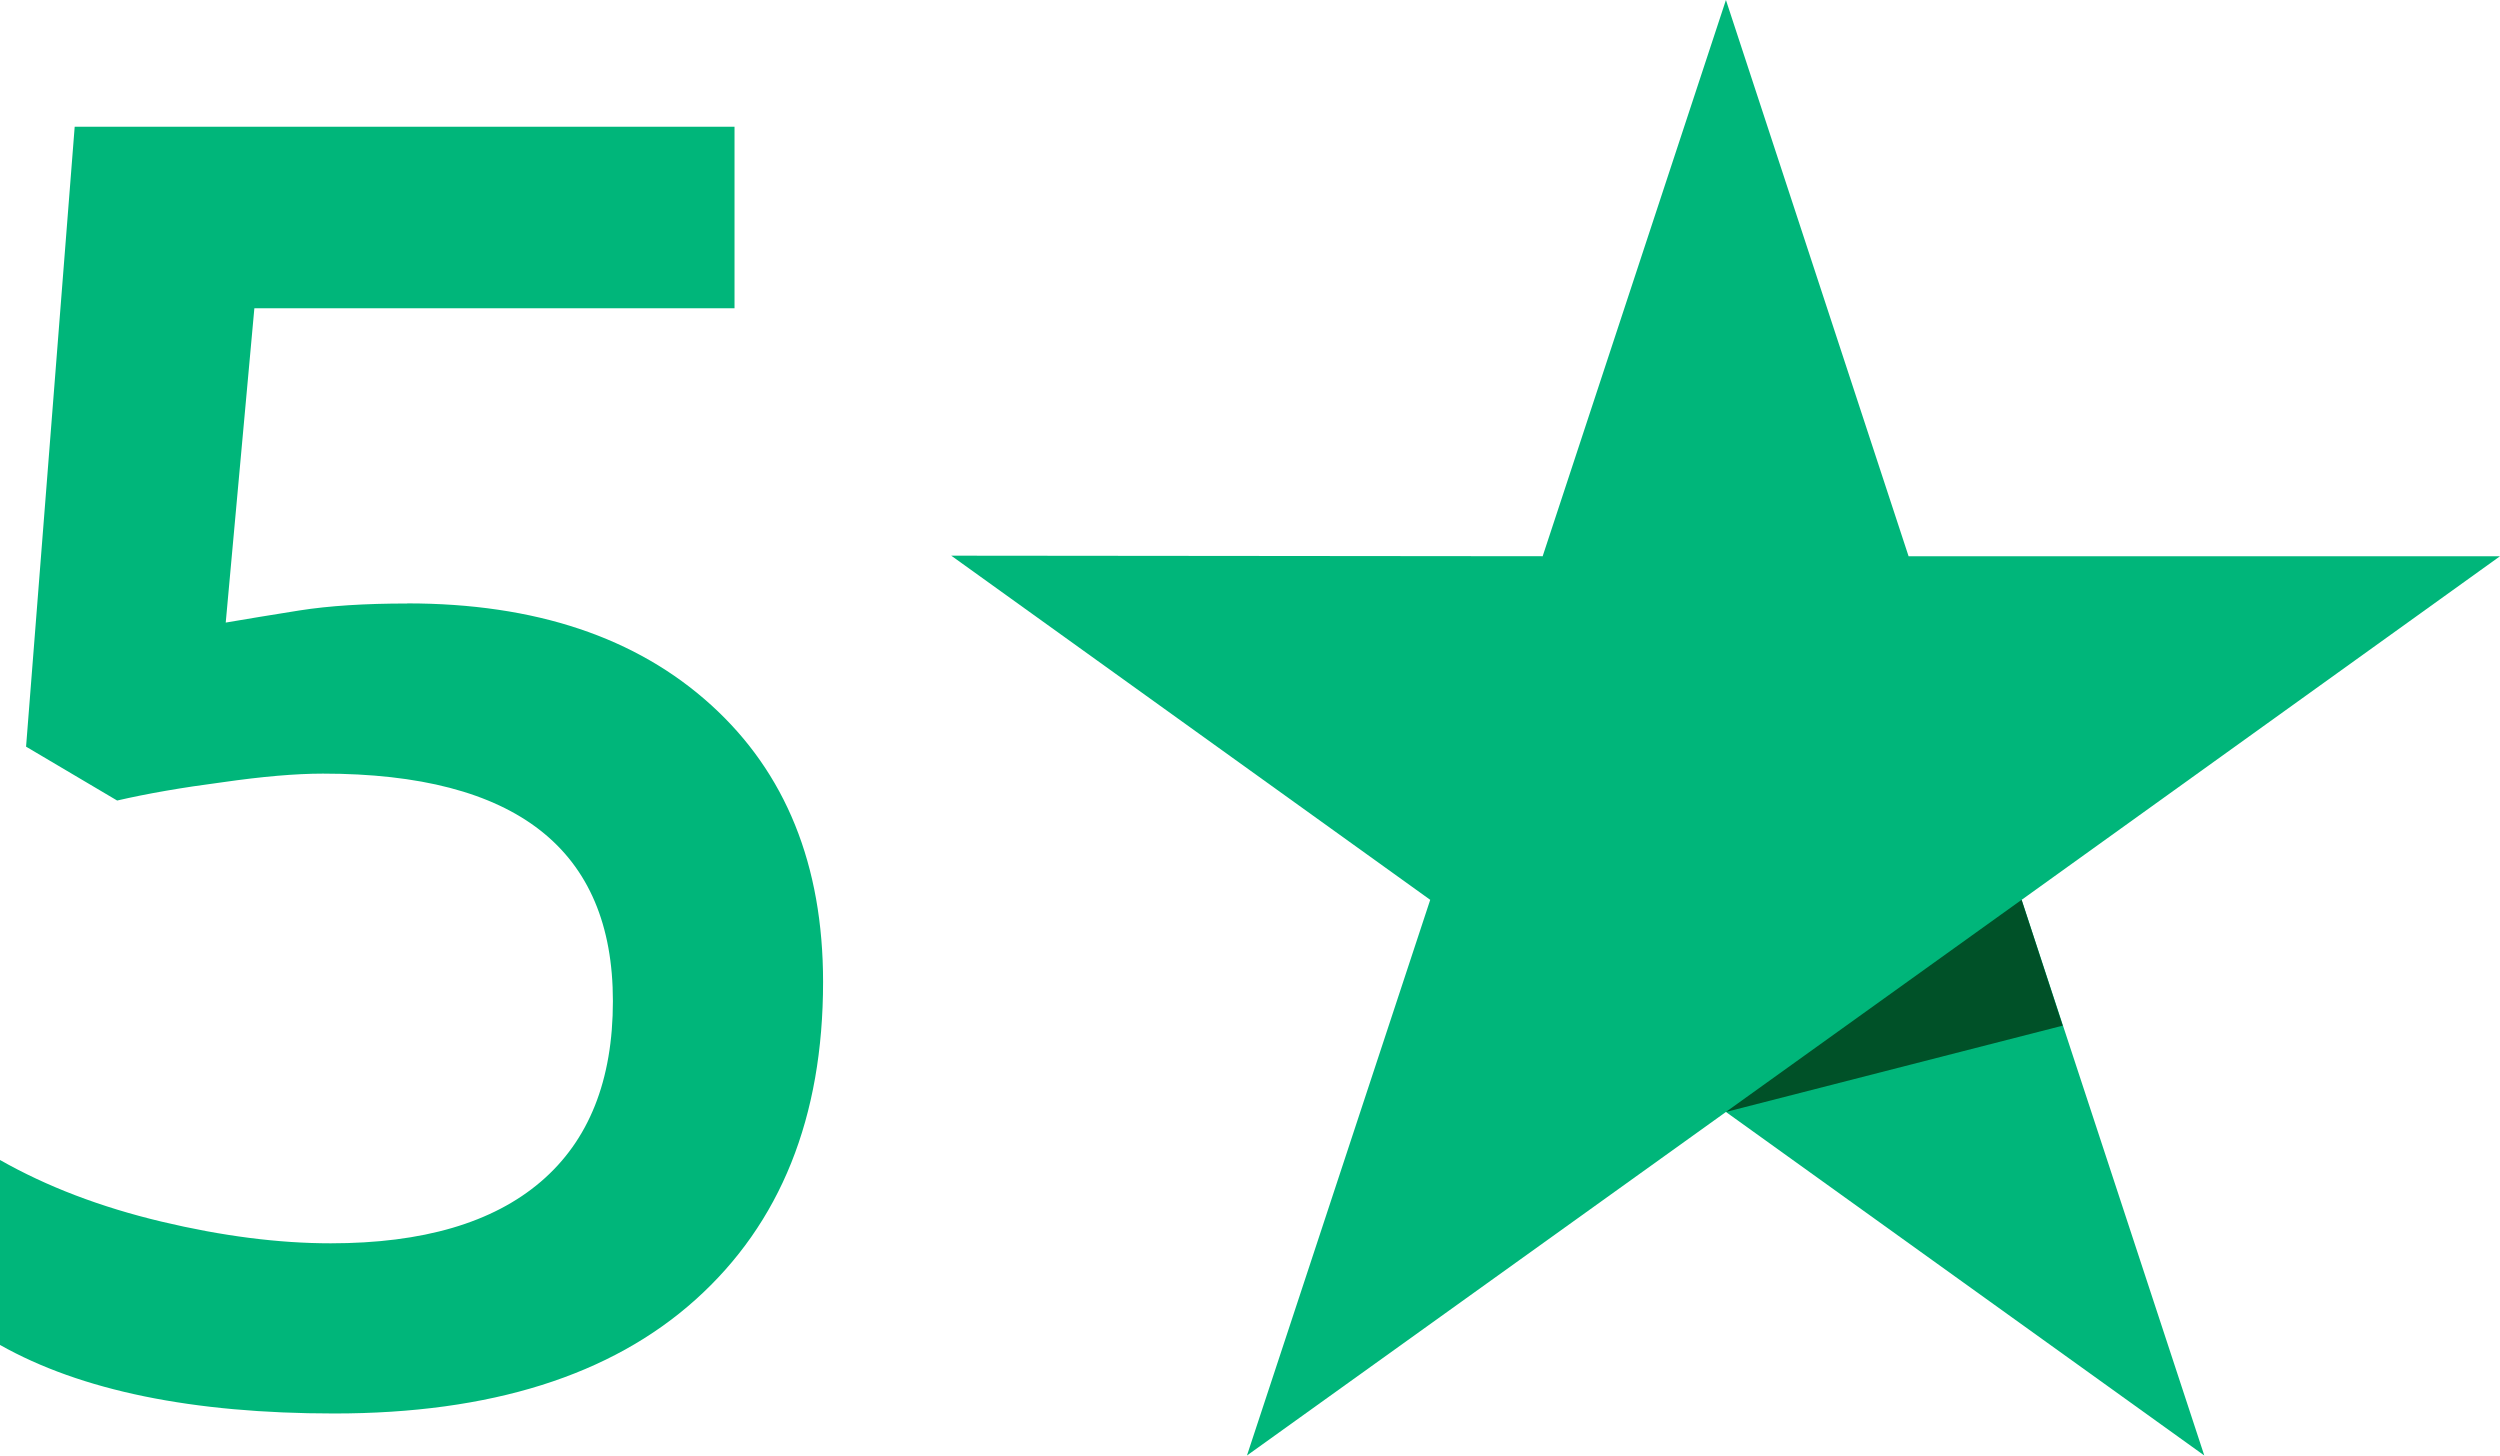 <?xml version="1.0" encoding="UTF-8" standalone="no"?>
<svg
   viewBox="30 9 44.689 26.018"
   fill="none"
   version="1.1"
   xmlns="http://www.w3.org/2000/svg"
   xmlns:svg="http://www.w3.org/2000/svg">
  <defs
     id="defs12" />
  <path
     d="m 37.279,19.786 c 2.287,0 4.097,0.605 5.432,1.816 1.335,1.211 2.002,2.861 2.002,4.951 0,2.421 -0.76,4.315 -2.282,5.681 -1.511,1.355 -3.663,2.033 -6.457,2.033 -2.535,0 -4.527,-0.409 -5.975,-1.226 v -3.306 c 0.838,0.476 1.8,0.843 2.887,1.102 1.086,0.259 2.095,0.388 3.026,0.388 1.645,0 2.897,-0.367 3.756,-1.102 0.859,-0.735 1.288,-1.811 1.288,-3.228 0,-2.711 -1.728,-4.066 -5.184,-4.066 -0.486,0 -1.086,0.052 -1.8,0.155 -0.714,0.093 -1.34,0.202 -1.878,0.326 L 30.466,22.347 31.335,11.266 H 43.13 v 3.244 h -8.583 l -0.512,5.619 c 0.362,-0.062 0.802,-0.135 1.319,-0.217 0.528,-0.083 1.169,-0.124 1.925,-0.124 z"
     fill="#00b67a"
     id="path2" />
  <path
     d="M 74.689,18.943 H 64.117 L 60.852,9 l -3.276,9.943 -10.572,-0.01 8.562,6.152 -3.276,9.933 8.562,-6.141 8.551,6.141 -3.265,-9.933 z"
     fill="#00b67a"
     id="path4" />
  <path
     d="m 66.872,27.334 -0.735,-2.249 -5.286,3.792 z"
     fill="#005128"
     id="path6" />
</svg>
